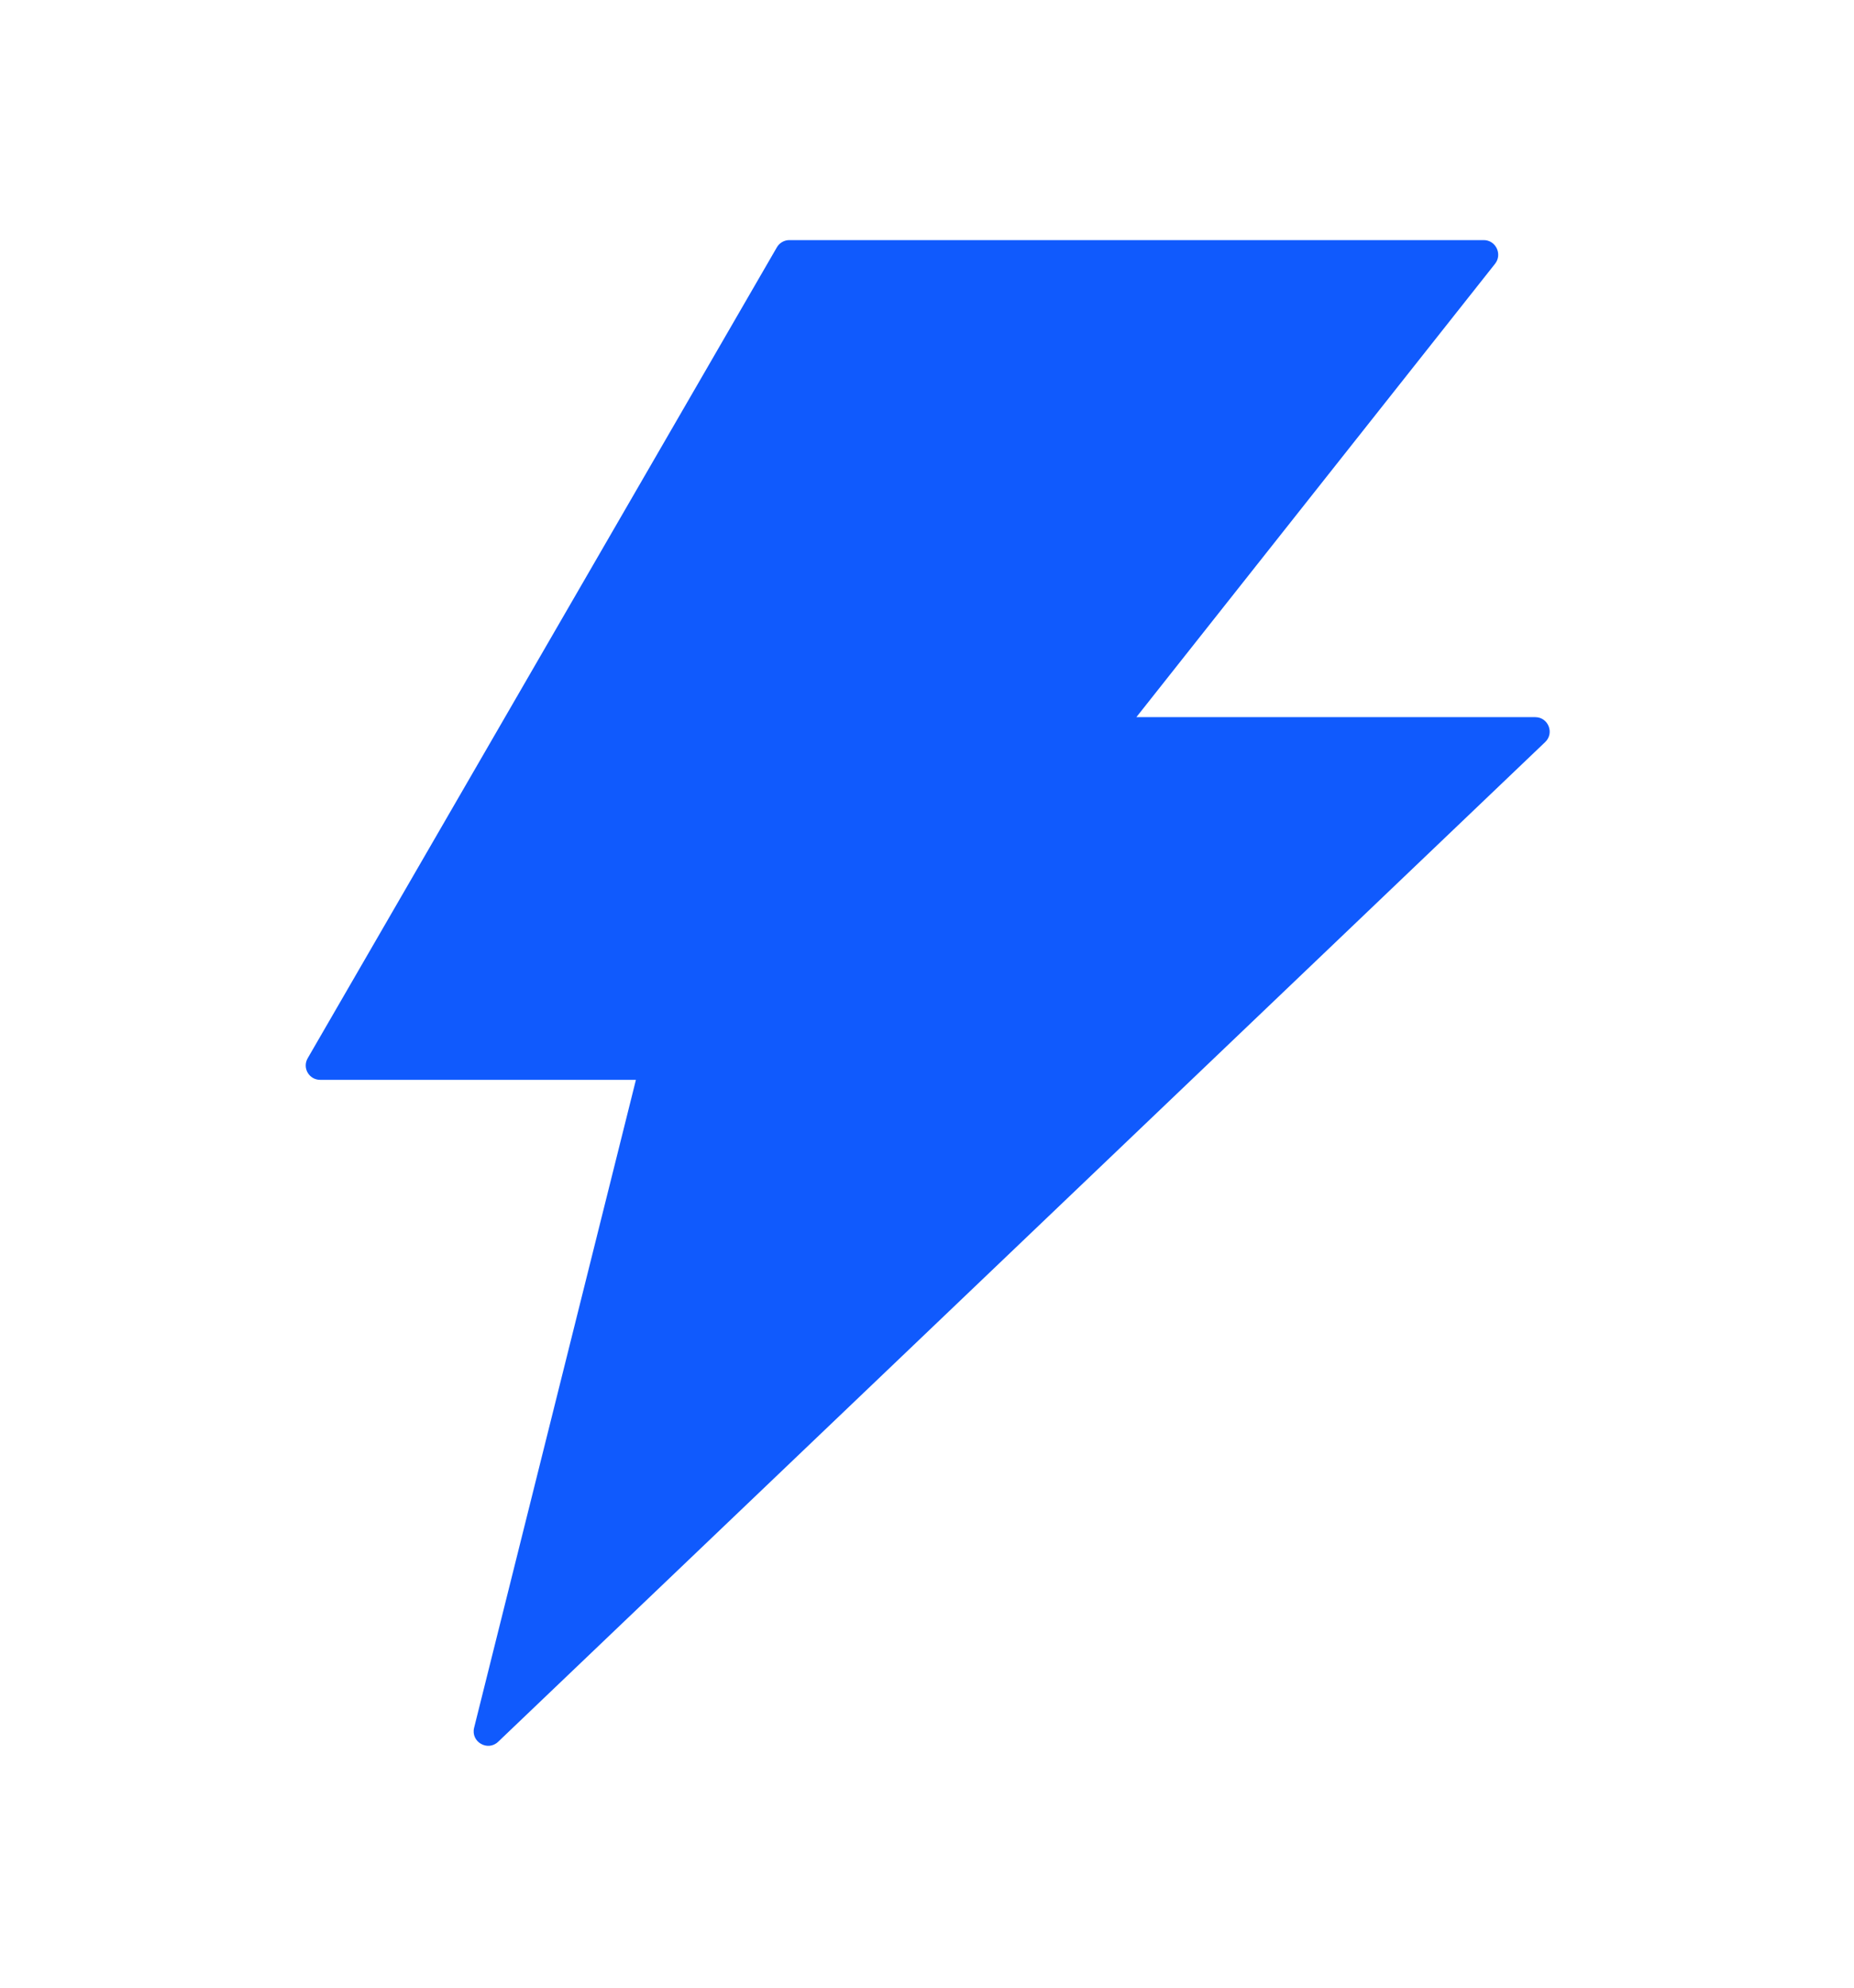 <svg width="14" height="15" viewBox="0 0 14 15" fill="none" xmlns="http://www.w3.org/2000/svg">
<path d="M11.593 5.412H8.581L11.29 1.99C11.346 1.918 11.295 1.812 11.204 1.812H5.96C5.922 1.812 5.885 1.833 5.866 1.867L2.324 7.985C2.281 8.058 2.333 8.149 2.418 8.149H4.802L3.58 13.039C3.554 13.145 3.683 13.22 3.762 13.144L11.668 5.6C11.739 5.533 11.692 5.412 11.593 5.412Z" fill="#105AFD"/>
</svg>
